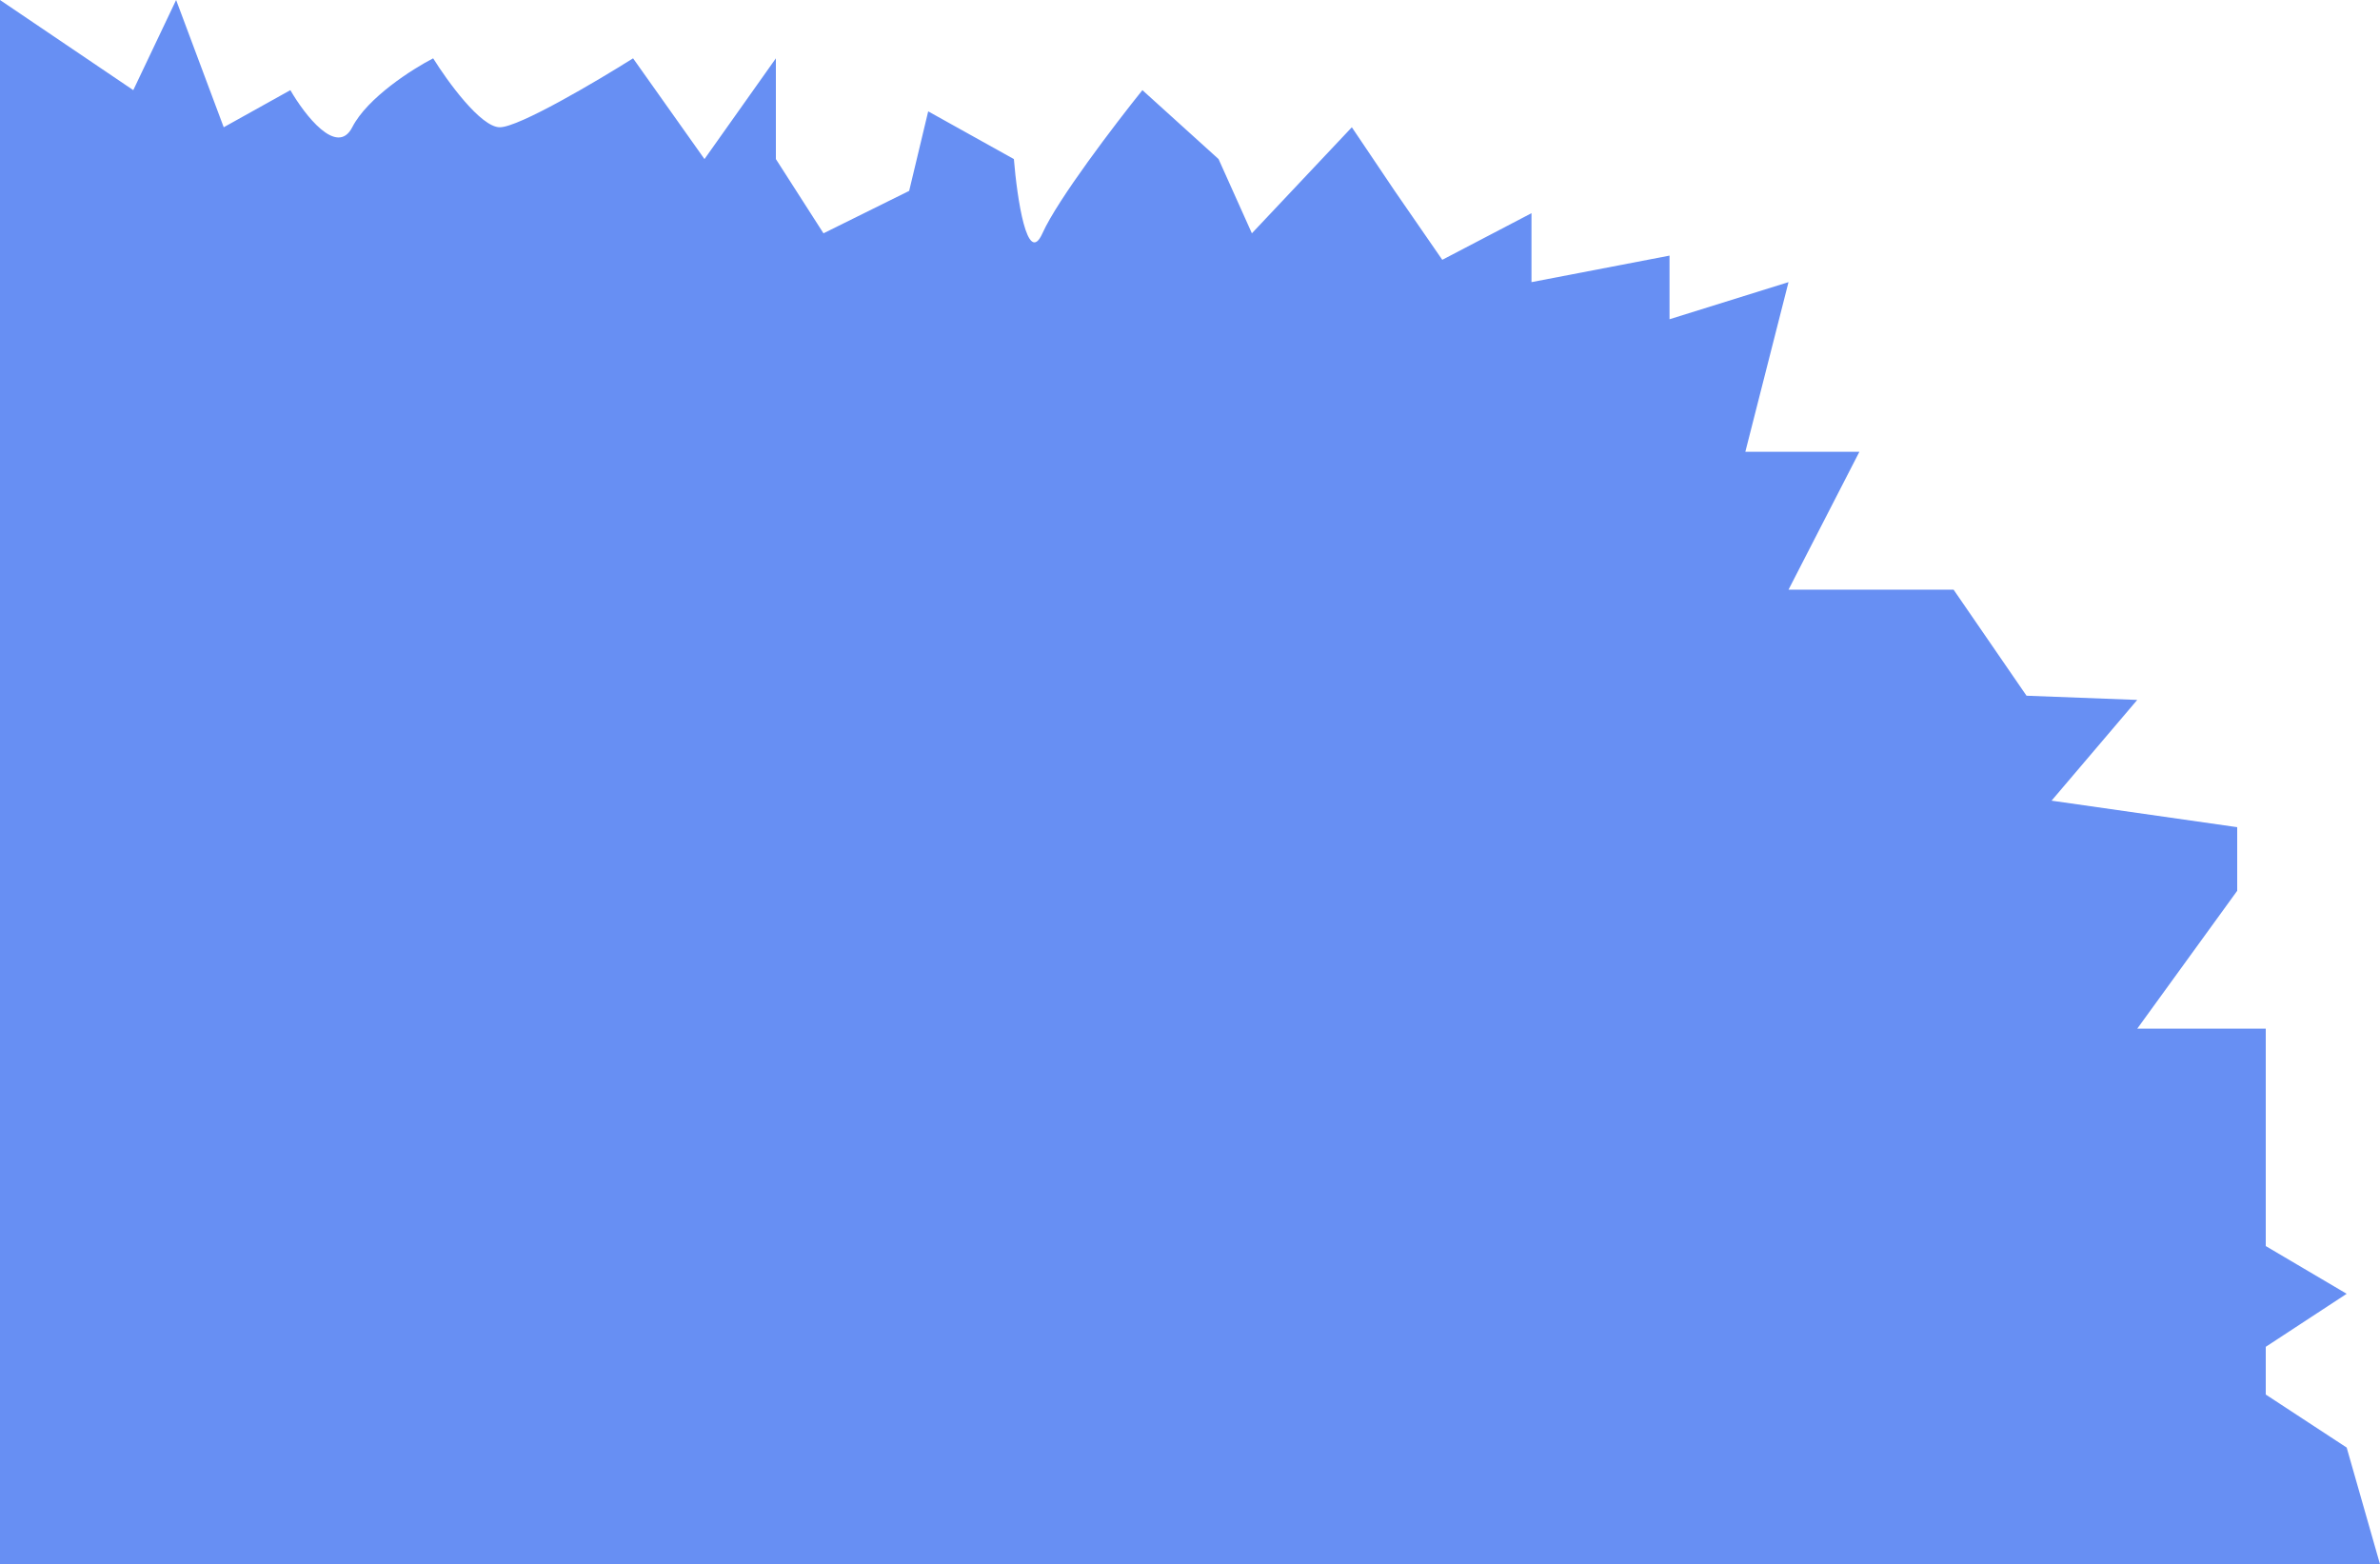 <?xml version="1.0" encoding="UTF-8"?> <svg xmlns="http://www.w3.org/2000/svg" width="1920" height="1262" fill="none"> <path d="M0 1262h1920l-26.88-94.12-65.28-42.77v-38.51l65.28-42.78-65.28-38.5V829.925h-103.68l80.64-111.227v-51.335l-149.76-21.39 69.12-81.281-89.32-3.39-58.84-85.56h-133.16L1500 364.515h-92l34.84-136.895-96 29.946V206.23l-111.36 21.39v-55.613l-71.96 37.613-38.4-55.613-34.56-51.336-80.64 85.559-26.88-59.891-61.44-55.614c-21.76 27.094-68.352 88.127-80.64 115.505-12.288 27.379-20.48-28.519-23.04-59.891L748.8 89.837l-15.36 64.17-69.12 34.223-38.4-59.891V47.058l-57.6 81.281-57.6-81.281c-29.44 18.538-92.16 55.613-107.52 55.613s-42.24-37.076-53.76-55.613c-16.64 8.556-52.992 31.657-65.28 55.613-12.288 23.957-38.4-9.982-49.92-29.946l-53.76 29.946L142.08 0l-34.56 72.725L0 0v1262z" fill="#678FF3"></path> </svg> 